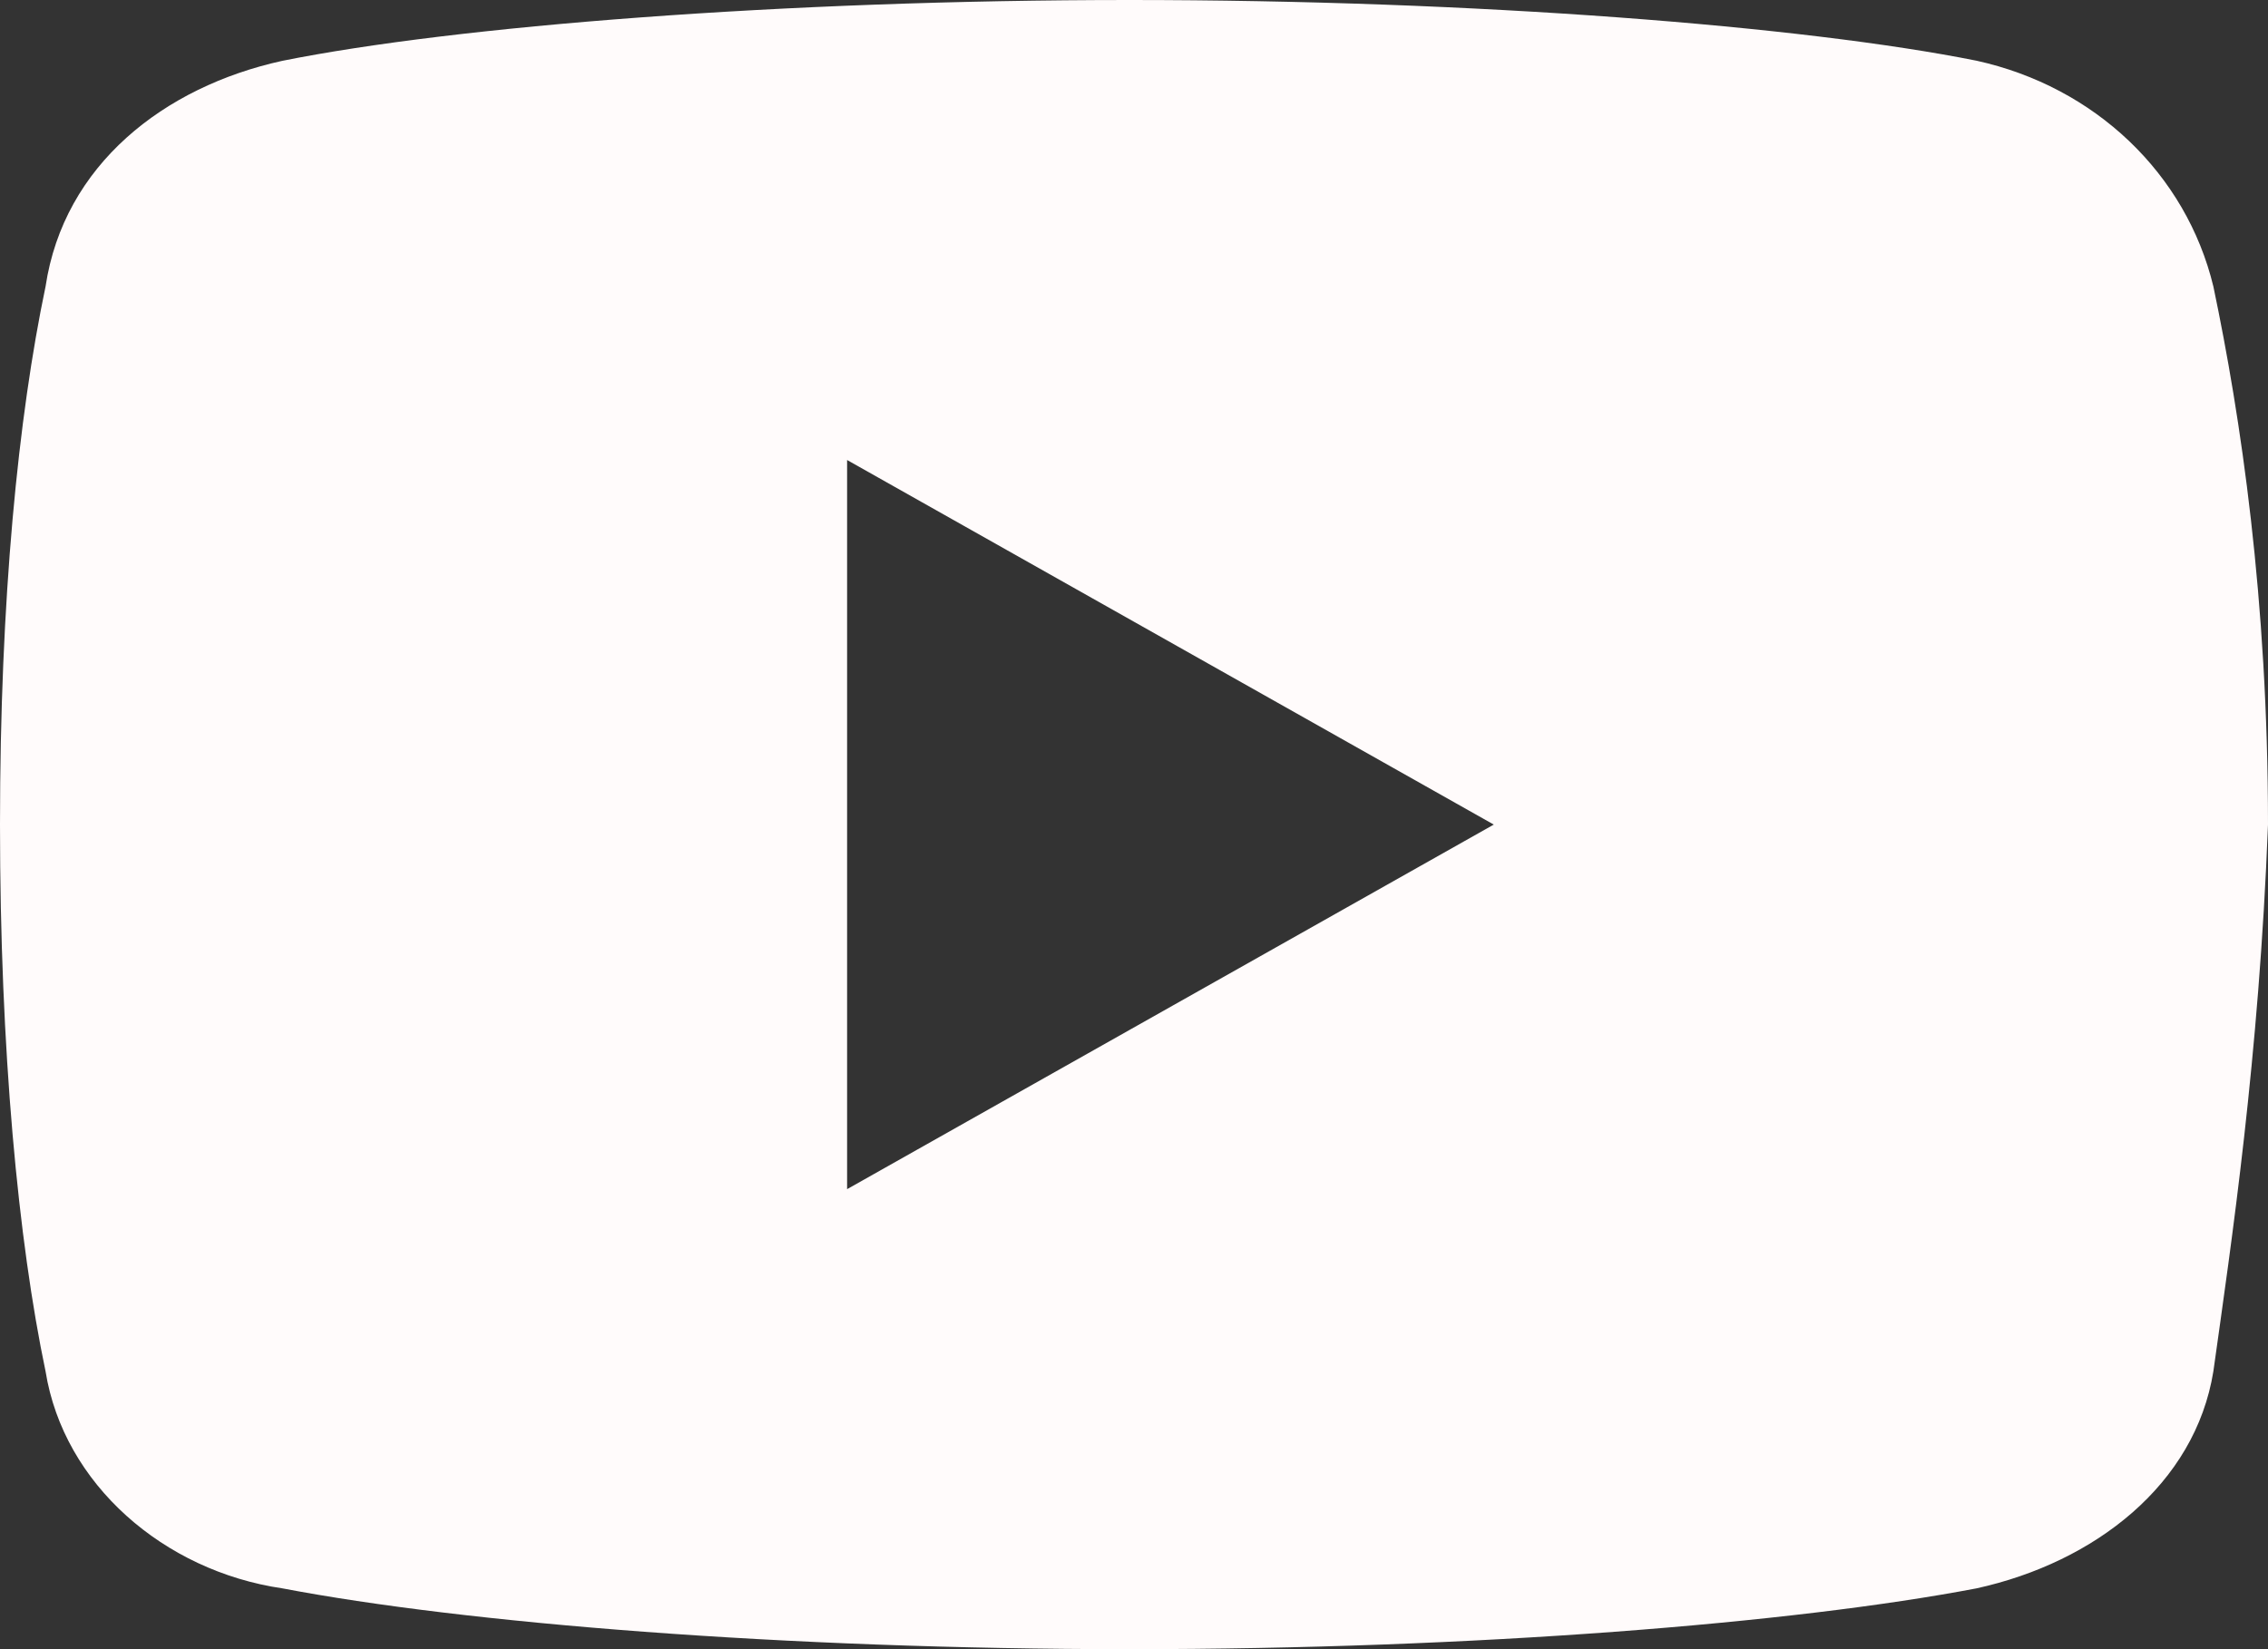 <svg width="22" height="16" viewBox="0 0 22 16" fill="none" xmlns="http://www.w3.org/2000/svg">
<rect x="0" y="0" width="22" height="16" fill="#333333" stroke="none"/>
<path d="M21.47 2.779C21.205 1.684 20.321 0.842 19.173 0.589C17.494 0.253 14.313 0 10.956 0C7.598 0 4.418 0.253 2.739 0.59C1.59 0.842 0.619 1.6 0.442 2.779C0.177 4.042 0 5.81 0 8C0 10.19 0.177 12.042 0.442 13.305C0.618 14.4 1.59 15.242 2.739 15.41C4.506 15.747 7.599 16 10.956 16C14.313 16 17.406 15.747 19.173 15.41C20.321 15.158 21.293 14.4 21.47 13.305C21.647 12.042 21.912 10.274 22 8C22 5.81 21.735 4.042 21.47 2.779ZM8.217 11.537V4.463L14.49 8L8.217 11.537Z" fill="#FFFBFB"/>
</svg>

